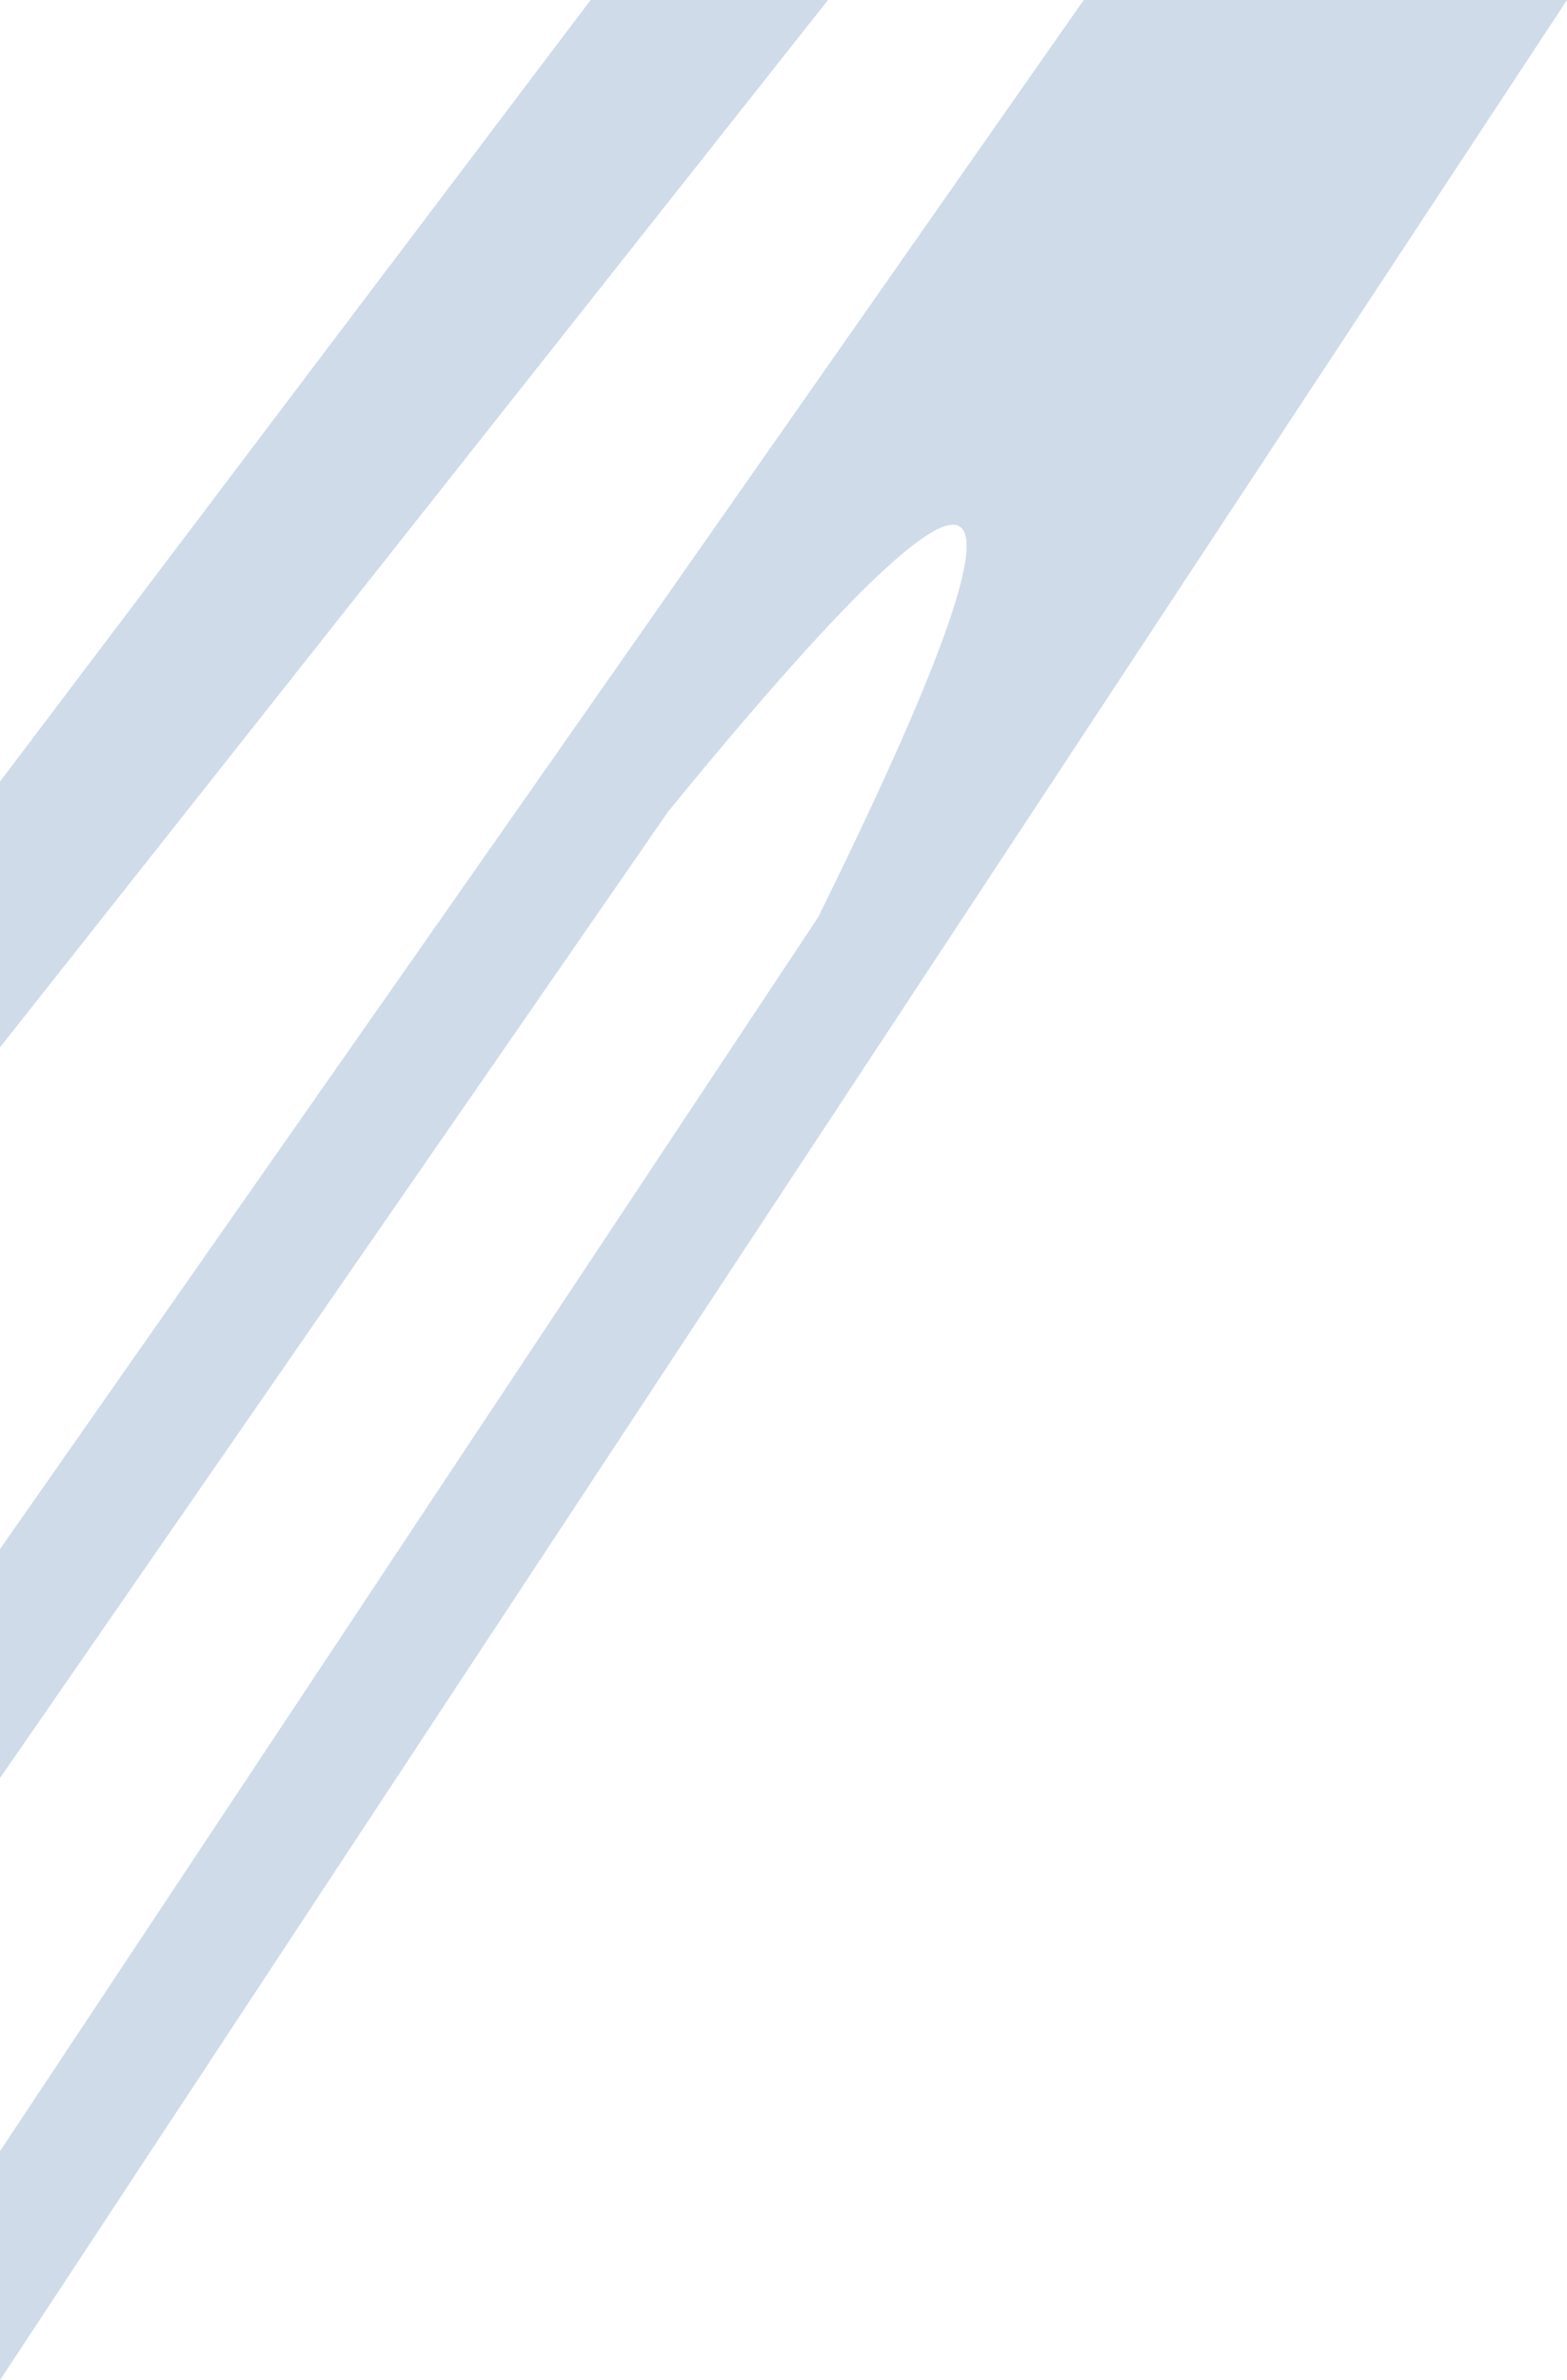 <?xml version="1.0" encoding="UTF-8" standalone="no"?>
<svg xmlns:xlink="http://www.w3.org/1999/xlink" height="84.2px" width="55.45px" xmlns="http://www.w3.org/2000/svg">
  <g transform="matrix(1.0, 0.0, 0.0, 1.0, 27.75, 42.1)">
    <path d="M27.7 -42.1 L-27.75 42.1 -27.75 34.0 1.2 -9.65 Q13.9 -35.4 -4.1 -13.4 L-27.75 20.8 -27.75 12.7 10.6 -42.1 27.7 -42.1 M1.55 -42.1 L-27.75 -5.05 -27.75 -14.45 -6.85 -42.1 1.55 -42.1" fill="#cfdbe9" fill-rule="evenodd" stroke="none"/>
  </g>
</svg>
